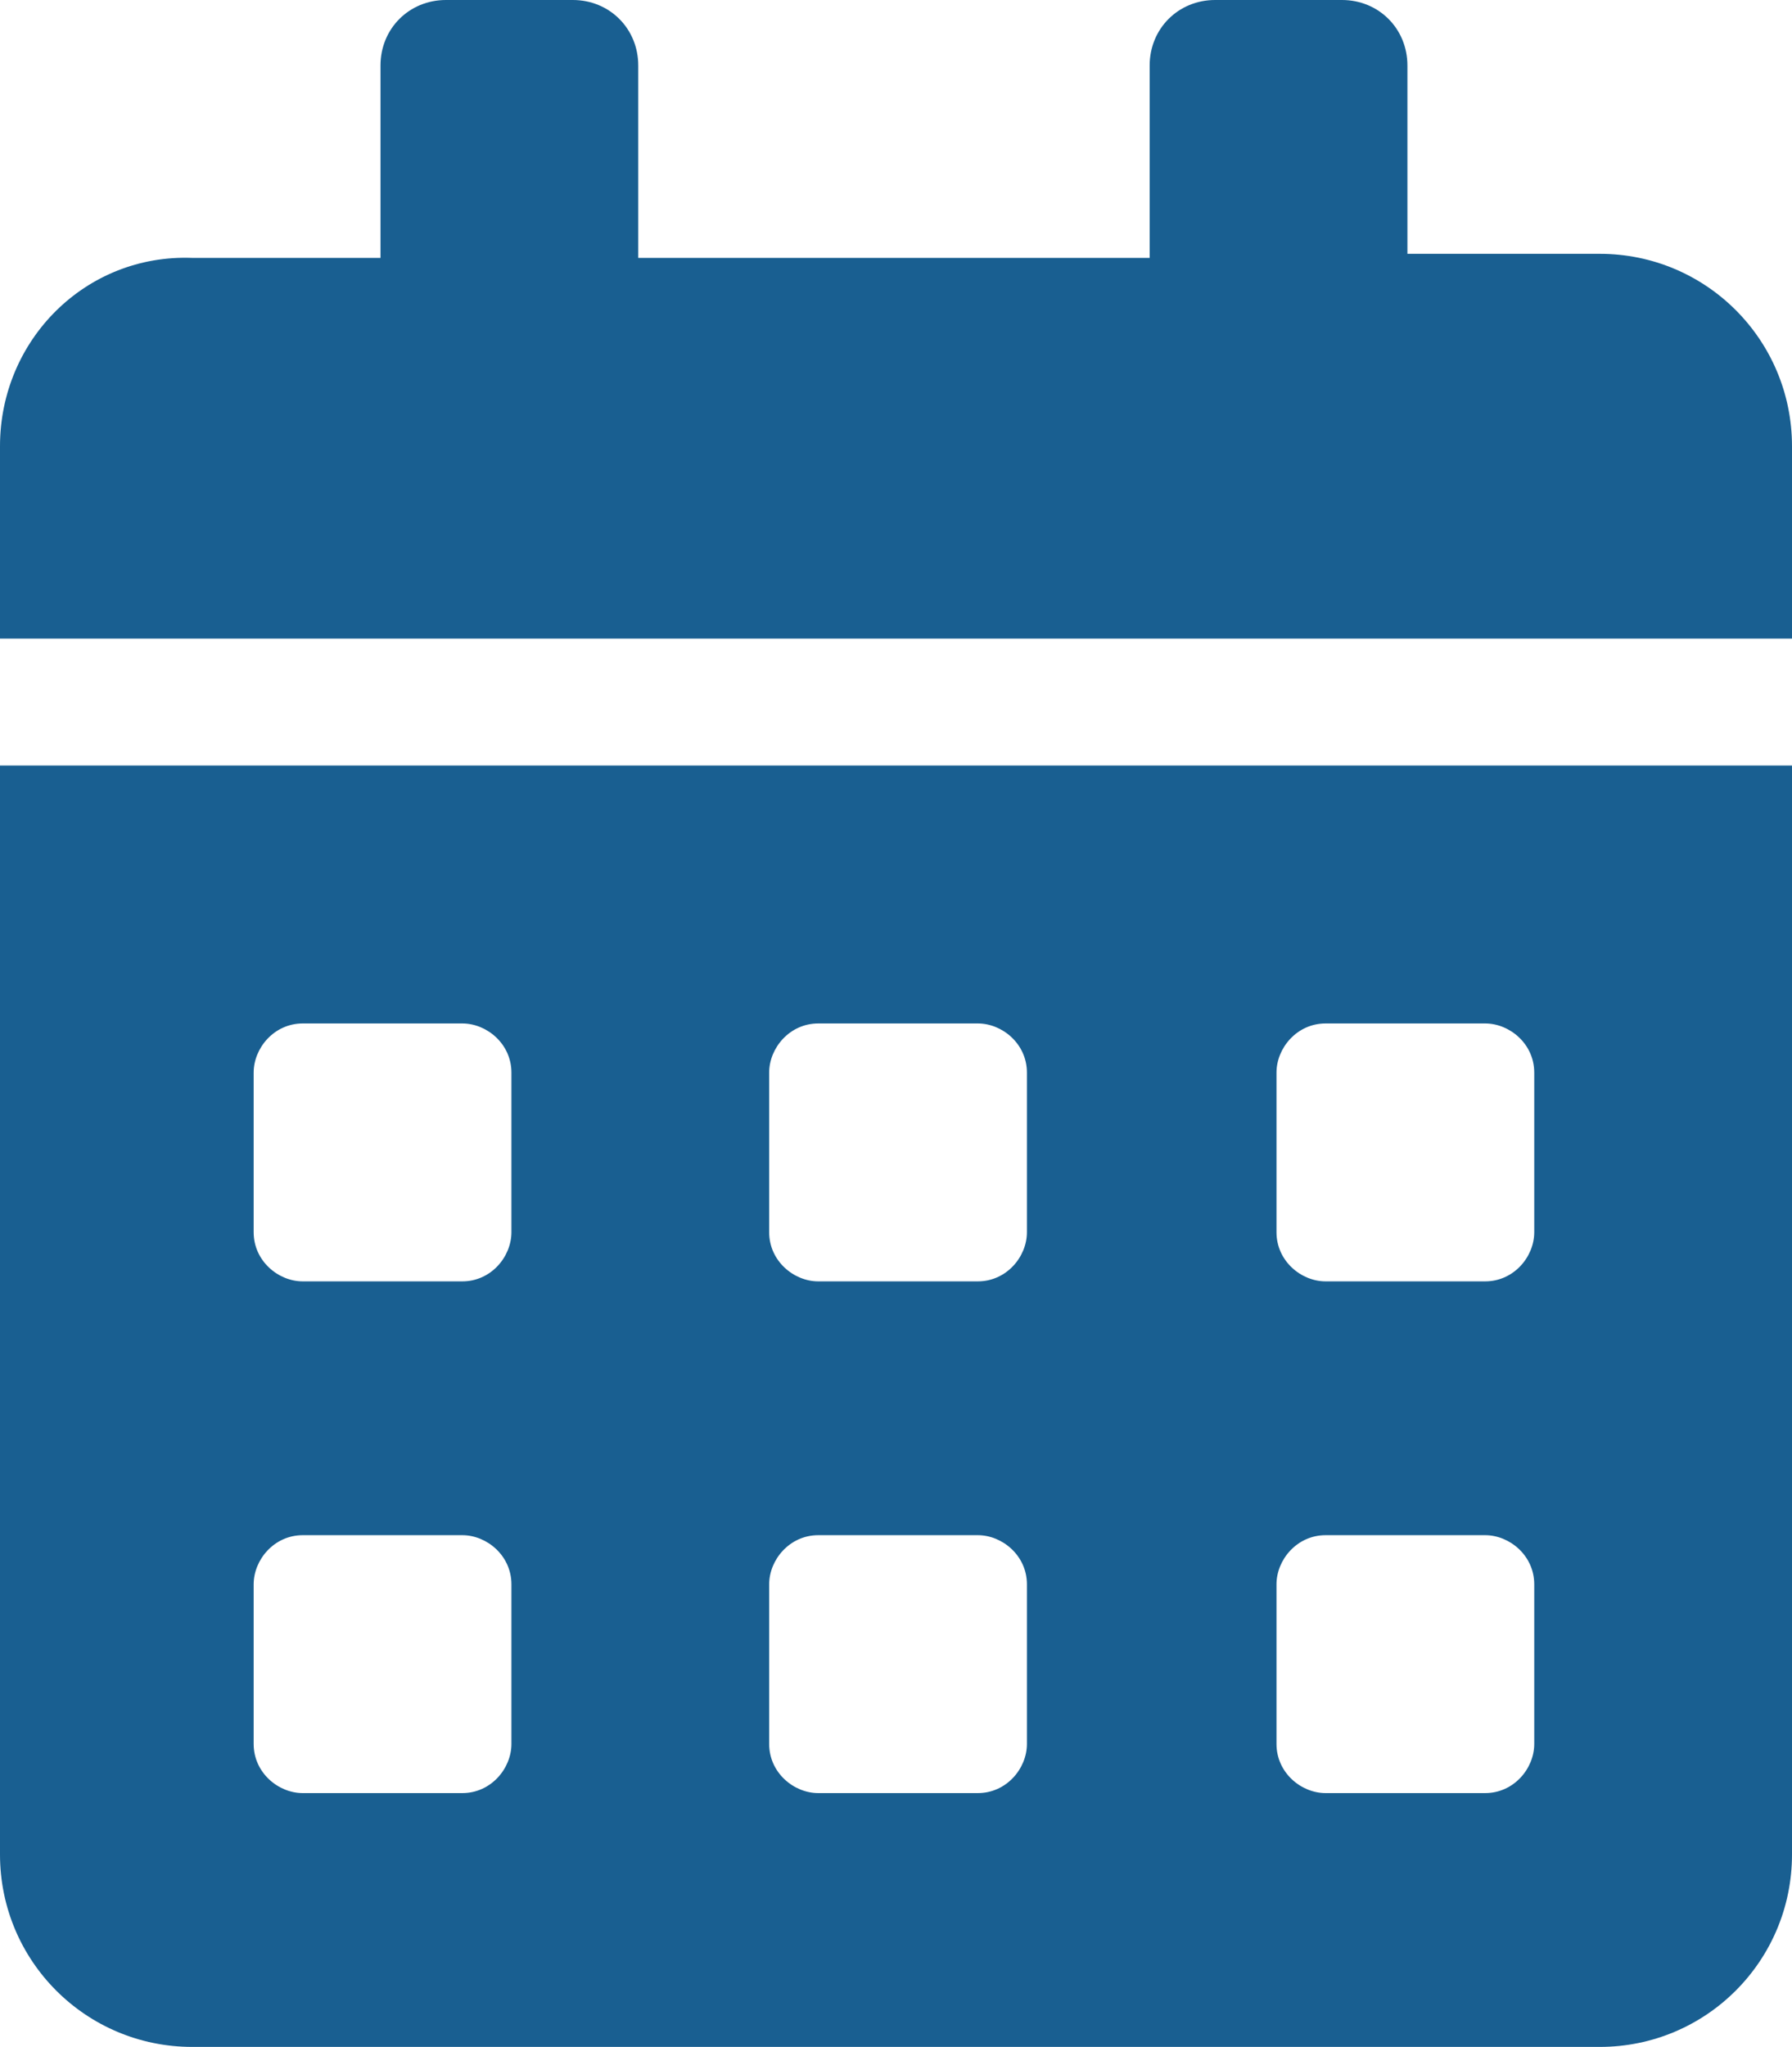 <?xml version="1.0" encoding="UTF-8"?>
<svg xmlns="http://www.w3.org/2000/svg" xmlns:xlink="http://www.w3.org/1999/xlink" version="1.1" id="Ebene_1" x="0px" y="0px" viewBox="0 0 43.8 50" style="enable-background:new 0 0 43.8 50;" xml:space="preserve">
<style type="text/css">
	.st0{fill:#195F91;}
</style>
<path class="st0" d="M0,45.3C0,47.9,2.1,50,4.7,50h34.4c2.6,0,4.7-2.1,4.7-4.7V18.7H0V45.3z M31.2,26.2c0-0.6,0.5-1.2,1.2-1.2h3.9  c0.6,0,1.2,0.5,1.2,1.2v3.9c0,0.6-0.5,1.2-1.2,1.2h-3.9c-0.6,0-1.2-0.5-1.2-1.2V26.2z M31.2,38.7c0-0.6,0.5-1.2,1.2-1.2h3.9  c0.6,0,1.2,0.5,1.2,1.2v3.9c0,0.6-0.5,1.2-1.2,1.2h-3.9c-0.6,0-1.2-0.5-1.2-1.2V38.7z M18.8,26.2c0-0.6,0.5-1.2,1.2-1.2h3.9  c0.6,0,1.2,0.5,1.2,1.2v3.9c0,0.6-0.5,1.2-1.2,1.2H20c-0.6,0-1.2-0.5-1.2-1.2V26.2z M18.8,38.7c0-0.6,0.5-1.2,1.2-1.2h3.9  c0.6,0,1.2,0.5,1.2,1.2v3.9c0,0.6-0.5,1.2-1.2,1.2H20c-0.6,0-1.2-0.5-1.2-1.2V38.7z M6.2,26.2c0-0.6,0.5-1.2,1.2-1.2h3.9  c0.6,0,1.2,0.5,1.2,1.2v3.9c0,0.6-0.5,1.2-1.2,1.2H7.4c-0.6,0-1.2-0.5-1.2-1.2V26.2z M6.2,38.7c0-0.6,0.5-1.2,1.2-1.2h3.9  c0.6,0,1.2,0.5,1.2,1.2v3.9c0,0.6-0.5,1.2-1.2,1.2H7.4c-0.6,0-1.2-0.5-1.2-1.2V38.7z M39.1,6.2h-4.7V1.6c0-0.9-0.7-1.6-1.6-1.6h-3.1  c-0.9,0-1.6,0.7-1.6,1.6v4.7H15.6V1.6C15.6,0.7,14.9,0,14,0h-3.1C10,0,9.3,0.7,9.3,1.6v4.7H4.7C2.1,6.2,0,8.3,0,10.9v4.7h43.8v-4.7  C43.8,8.3,41.7,6.2,39.1,6.2z"></path>
</svg>
